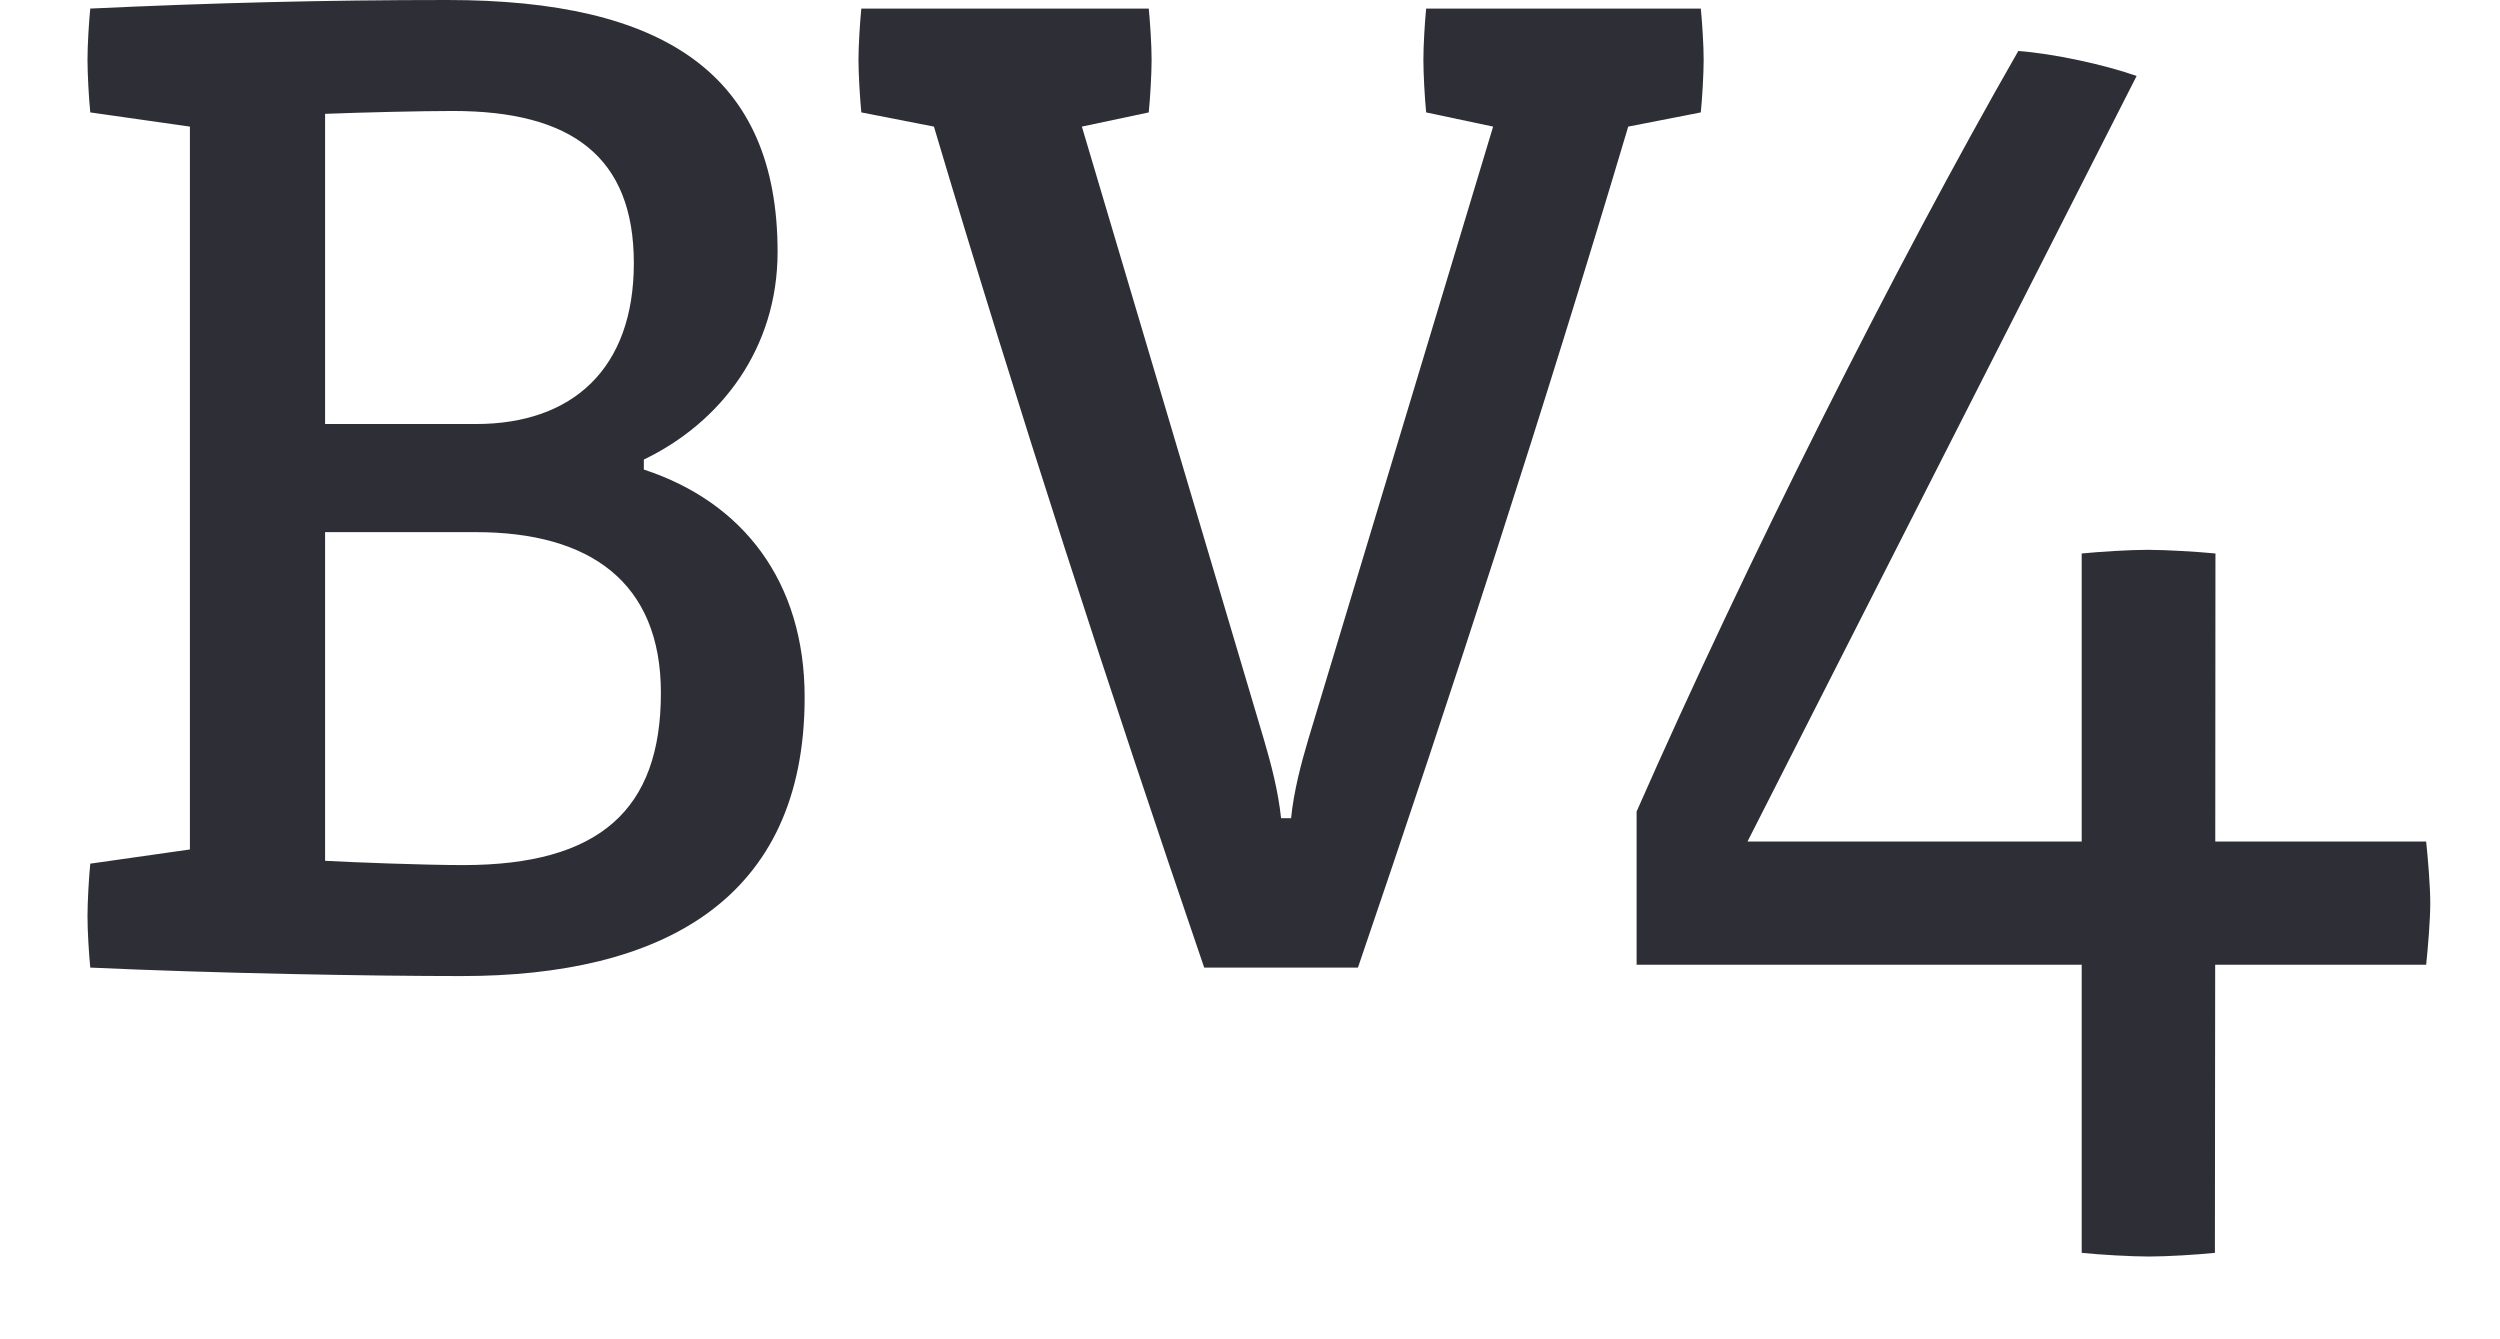 <?xml version="1.0" encoding="UTF-8"?>
<svg xmlns="http://www.w3.org/2000/svg" width="28" height="15" viewBox="0 0 28 15" fill="none">
  <path d="M5.171 10.932C4.151 10.932 2.398 10.901 1.011 10.837C0.995 10.678 0.98 10.422 0.98 10.263C0.98 10.104 0.995 9.833 1.011 9.673L2.127 9.514V1.418L1.011 1.259C0.995 1.1 0.98 0.829 0.98 0.669C0.98 0.51 0.995 0.255 1.011 0.096C2.382 0.032 3.641 0 5.011 0C7.434 0 8.709 0.829 8.709 2.821C8.709 3.905 8.072 4.733 7.211 5.147V5.259C8.326 5.625 9.012 6.518 9.012 7.809C9.012 10.088 7.402 10.932 5.171 10.932ZM5.075 1.243C4.709 1.243 4.055 1.259 3.641 1.275V4.749H5.33C6.414 4.749 7.099 4.128 7.099 2.948C7.099 1.753 6.398 1.243 5.075 1.243ZM5.33 5.96H3.641V9.641C3.944 9.658 4.756 9.689 5.187 9.689C6.716 9.689 7.402 9.068 7.402 7.761C7.402 6.518 6.605 5.96 5.33 5.96Z" fill="#2E2E36"></path>
  <path d="M19.049 1.259L18.236 1.418C17.296 4.574 16.276 7.713 15.209 10.837H13.487C12.419 7.713 11.399 4.574 10.46 1.418L9.647 1.259C9.631 1.1 9.615 0.829 9.615 0.669C9.615 0.51 9.631 0.255 9.647 0.096H12.866C12.882 0.255 12.898 0.51 12.898 0.669C12.898 0.829 12.882 1.1 12.866 1.259L12.117 1.418L14.157 8.287C14.237 8.558 14.316 8.86 14.348 9.164H14.46C14.491 8.86 14.571 8.558 14.651 8.287L16.723 1.418L15.973 1.259C15.957 1.1 15.942 0.829 15.942 0.669C15.942 0.51 15.957 0.255 15.973 0.096H19.049C19.065 0.255 19.081 0.51 19.081 0.669C19.081 0.829 19.065 1.1 19.049 1.259Z" fill="#2E2E36"></path>
  <path d="M27.219 10.116C27.219 9.927 27.193 9.615 27.173 9.425H24.811L24.813 6.199C24.608 6.179 24.259 6.158 24.053 6.158C23.848 6.158 23.52 6.179 23.315 6.199V9.425H19.572L23.93 0.851C23.566 0.722 22.994 0.6 22.605 0.571C21.225 2.98 19.553 6.311 18.33 9.089V10.805H23.315V14.032C23.52 14.053 23.863 14.073 24.068 14.073C24.273 14.073 24.602 14.053 24.807 14.032L24.81 10.805H27.173C27.193 10.616 27.219 10.304 27.219 10.116Z" fill="#2E2E36"></path>
</svg>
